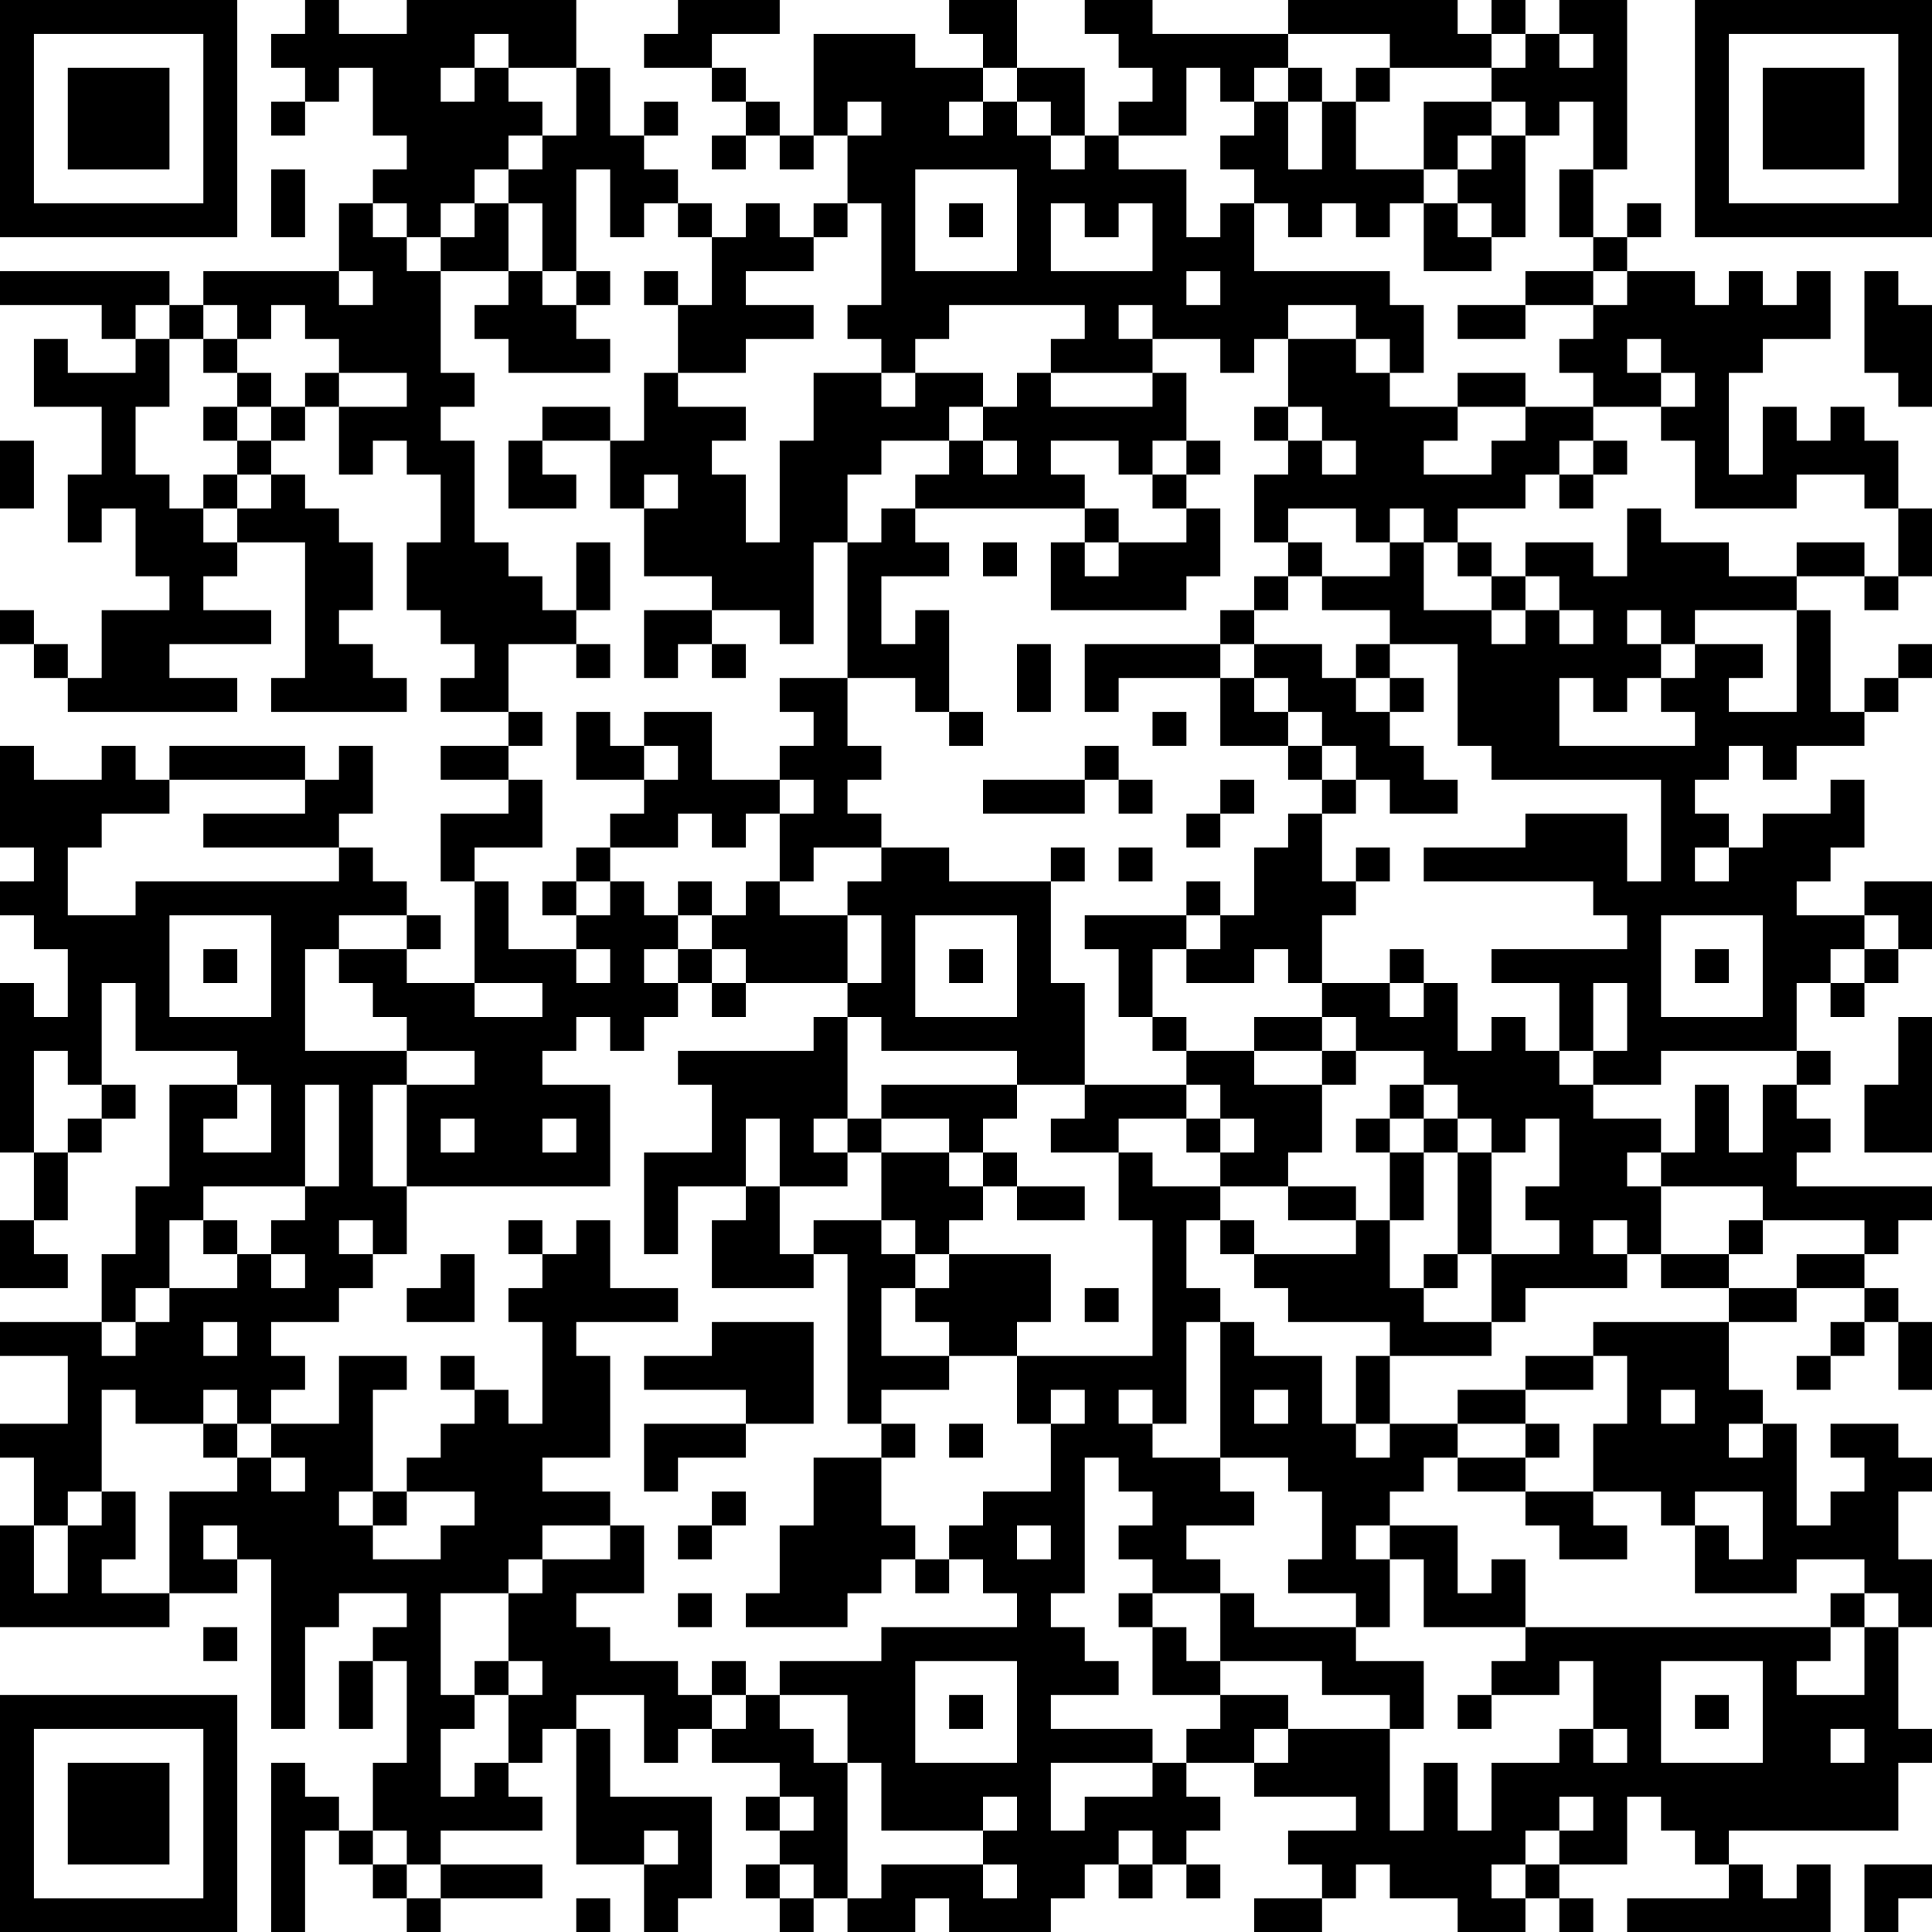 <?xml version="1.0" encoding="UTF-8"?>
<svg xmlns="http://www.w3.org/2000/svg" version="1.1" width="240" height="240" viewBox="0 0 240 240"><rect x="0" y="0" width="240" height="240" fill="#ffffff"/><g transform="scale(4.211)"><g transform="translate(0,0)"><path fill-rule="evenodd" d="M9 0L9 1L8 1L8 2L9 2L9 3L8 3L8 4L9 4L9 3L10 3L10 2L11 2L11 4L12 4L12 5L11 5L11 6L10 6L10 8L6 8L6 9L5 9L5 8L0 8L0 9L3 9L3 10L4 10L4 11L2 11L2 10L1 10L1 12L3 12L3 14L2 14L2 16L3 16L3 15L4 15L4 17L5 17L5 18L3 18L3 20L2 20L2 19L1 19L1 18L0 18L0 19L1 19L1 20L2 20L2 21L7 21L7 20L5 20L5 19L8 19L8 18L6 18L6 17L7 17L7 16L9 16L9 20L8 20L8 21L12 21L12 20L11 20L11 19L10 19L10 18L11 18L11 16L10 16L10 15L9 15L9 14L8 14L8 13L9 13L9 12L10 12L10 14L11 14L11 13L12 13L12 14L13 14L13 16L12 16L12 18L13 18L13 19L14 19L14 20L13 20L13 21L15 21L15 22L13 22L13 23L15 23L15 24L13 24L13 26L14 26L14 29L12 29L12 28L13 28L13 27L12 27L12 26L11 26L11 25L10 25L10 24L11 24L11 22L10 22L10 23L9 23L9 22L5 22L5 23L4 23L4 22L3 22L3 23L1 23L1 22L0 22L0 25L1 25L1 26L0 26L0 27L1 27L1 28L2 28L2 30L1 30L1 29L0 29L0 34L1 34L1 36L0 36L0 38L2 38L2 37L1 37L1 36L2 36L2 34L3 34L3 33L4 33L4 32L3 32L3 29L4 29L4 31L7 31L7 32L5 32L5 35L4 35L4 37L3 37L3 39L0 39L0 40L2 40L2 42L0 42L0 43L1 43L1 45L0 45L0 48L5 48L5 47L7 47L7 46L8 46L8 51L9 51L9 48L10 48L10 47L12 47L12 48L11 48L11 49L10 49L10 51L11 51L11 49L12 49L12 52L11 52L11 54L10 54L10 53L9 53L9 52L8 52L8 57L9 57L9 54L10 54L10 55L11 55L11 56L12 56L12 57L13 57L13 56L16 56L16 55L13 55L13 54L16 54L16 53L15 53L15 52L16 52L16 51L17 51L17 55L19 55L19 57L20 57L20 56L21 56L21 53L18 53L18 51L17 51L17 50L19 50L19 52L20 52L20 51L21 51L21 52L23 52L23 53L22 53L22 54L23 54L23 55L22 55L22 56L23 56L23 57L24 57L24 56L25 56L25 57L27 57L27 56L28 56L28 57L31 57L31 56L32 56L32 55L33 55L33 56L34 56L34 55L35 55L35 56L36 56L36 55L35 55L35 54L36 54L36 53L35 53L35 52L37 52L37 53L40 53L40 54L38 54L38 55L39 55L39 56L37 56L37 57L39 57L39 56L40 56L40 55L41 55L41 56L43 56L43 57L45 57L45 56L46 56L46 57L47 57L47 56L46 56L46 55L48 55L48 53L49 53L49 54L50 54L50 55L51 55L51 56L48 56L48 57L54 57L54 55L53 55L53 56L52 56L52 55L51 55L51 54L56 54L56 52L57 52L57 51L56 51L56 48L57 48L57 46L56 46L56 44L57 44L57 43L56 43L56 42L54 42L54 43L55 43L55 44L54 44L54 45L53 45L53 42L52 42L52 41L51 41L51 39L53 39L53 38L55 38L55 39L54 39L54 40L53 40L53 41L54 41L54 40L55 40L55 39L56 39L56 41L57 41L57 39L56 39L56 38L55 38L55 37L56 37L56 36L57 36L57 35L53 35L53 34L54 34L54 33L53 33L53 32L54 32L54 31L53 31L53 29L54 29L54 30L55 30L55 29L56 29L56 28L57 28L57 26L55 26L55 27L53 27L53 26L54 26L54 25L55 25L55 23L54 23L54 24L52 24L52 25L51 25L51 24L50 24L50 23L51 23L51 22L52 22L52 23L53 23L53 22L55 22L55 21L56 21L56 20L57 20L57 19L56 19L56 20L55 20L55 21L54 21L54 18L53 18L53 17L55 17L55 18L56 18L56 17L57 17L57 15L56 15L56 13L55 13L55 12L54 12L54 13L53 13L53 12L52 12L52 14L51 14L51 11L52 11L52 10L54 10L54 8L53 8L53 9L52 9L52 8L51 8L51 9L50 9L50 8L48 8L48 7L49 7L49 6L48 6L48 7L47 7L47 5L48 5L48 0L46 0L46 1L45 1L45 0L44 0L44 1L43 1L43 0L38 0L38 1L34 1L34 0L32 0L32 1L33 1L33 2L34 2L34 3L33 3L33 4L32 4L32 2L30 2L30 0L28 0L28 1L29 1L29 2L27 2L27 1L24 1L24 4L23 4L23 3L22 3L22 2L21 2L21 1L23 1L23 0L20 0L20 1L19 1L19 2L21 2L21 3L22 3L22 4L21 4L21 5L22 5L22 4L23 4L23 5L24 5L24 4L25 4L25 6L24 6L24 7L23 7L23 6L22 6L22 7L21 7L21 6L20 6L20 5L19 5L19 4L20 4L20 3L19 3L19 4L18 4L18 2L17 2L17 0L12 0L12 1L10 1L10 0ZM14 1L14 2L13 2L13 3L14 3L14 2L15 2L15 3L16 3L16 4L15 4L15 5L14 5L14 6L13 6L13 7L12 7L12 6L11 6L11 7L12 7L12 8L13 8L13 11L14 11L14 12L13 12L13 13L14 13L14 16L15 16L15 17L16 17L16 18L17 18L17 19L15 19L15 21L16 21L16 22L15 22L15 23L16 23L16 25L14 25L14 26L15 26L15 28L17 28L17 29L18 29L18 28L17 28L17 27L18 27L18 26L19 26L19 27L20 27L20 28L19 28L19 29L20 29L20 30L19 30L19 31L18 31L18 30L17 30L17 31L16 31L16 32L18 32L18 35L12 35L12 32L14 32L14 31L12 31L12 30L11 30L11 29L10 29L10 28L12 28L12 27L10 27L10 28L9 28L9 31L12 31L12 32L11 32L11 35L12 35L12 37L11 37L11 36L10 36L10 37L11 37L11 38L10 38L10 39L8 39L8 40L9 40L9 41L8 41L8 42L7 42L7 41L6 41L6 42L4 42L4 41L3 41L3 44L2 44L2 45L1 45L1 47L2 47L2 45L3 45L3 44L4 44L4 46L3 46L3 47L5 47L5 44L7 44L7 43L8 43L8 44L9 44L9 43L8 43L8 42L10 42L10 40L12 40L12 41L11 41L11 44L10 44L10 45L11 45L11 46L13 46L13 45L14 45L14 44L12 44L12 43L13 43L13 42L14 42L14 41L15 41L15 42L16 42L16 39L15 39L15 38L16 38L16 37L17 37L17 36L18 36L18 38L20 38L20 39L17 39L17 40L18 40L18 43L16 43L16 44L18 44L18 45L16 45L16 46L15 46L15 47L13 47L13 50L14 50L14 51L13 51L13 53L14 53L14 52L15 52L15 50L16 50L16 49L15 49L15 47L16 47L16 46L18 46L18 45L19 45L19 47L17 47L17 48L18 48L18 49L20 49L20 50L21 50L21 51L22 51L22 50L23 50L23 51L24 51L24 52L25 52L25 56L26 56L26 55L29 55L29 56L30 56L30 55L29 55L29 54L30 54L30 53L29 53L29 54L26 54L26 52L25 52L25 50L23 50L23 49L26 49L26 48L30 48L30 47L29 47L29 46L28 46L28 45L29 45L29 44L31 44L31 42L32 42L32 41L31 41L31 42L30 42L30 40L34 40L34 36L33 36L33 34L34 34L34 35L36 35L36 36L35 36L35 38L36 38L36 39L35 39L35 42L34 42L34 41L33 41L33 42L34 42L34 43L36 43L36 44L37 44L37 45L35 45L35 46L36 46L36 47L34 47L34 46L33 46L33 45L34 45L34 44L33 44L33 43L32 43L32 47L31 47L31 48L32 48L32 49L33 49L33 50L31 50L31 51L34 51L34 52L31 52L31 54L32 54L32 53L34 53L34 52L35 52L35 51L36 51L36 50L38 50L38 51L37 51L37 52L38 52L38 51L41 51L41 54L42 54L42 52L43 52L43 54L44 54L44 52L46 52L46 51L47 51L47 52L48 52L48 51L47 51L47 49L46 49L46 50L44 50L44 49L45 49L45 48L54 48L54 49L53 49L53 50L55 50L55 48L56 48L56 47L55 47L55 46L53 46L53 47L50 47L50 45L51 45L51 46L52 46L52 44L50 44L50 45L49 45L49 44L47 44L47 42L48 42L48 40L47 40L47 39L51 39L51 38L53 38L53 37L55 37L55 36L52 36L52 35L49 35L49 34L50 34L50 32L51 32L51 34L52 34L52 32L53 32L53 31L49 31L49 32L47 32L47 31L48 31L48 29L47 29L47 31L46 31L46 29L44 29L44 28L48 28L48 27L47 27L47 26L42 26L42 25L45 25L45 24L48 24L48 26L49 26L49 23L44 23L44 22L43 22L43 19L41 19L41 18L39 18L39 17L41 17L41 16L42 16L42 18L44 18L44 19L45 19L45 18L46 18L46 19L47 19L47 18L46 18L46 17L45 17L45 16L47 16L47 17L48 17L48 15L49 15L49 16L51 16L51 17L53 17L53 16L55 16L55 17L56 17L56 15L55 15L55 14L53 14L53 15L50 15L50 13L49 13L49 12L50 12L50 11L49 11L49 10L48 10L48 11L49 11L49 12L47 12L47 11L46 11L46 10L47 10L47 9L48 9L48 8L47 8L47 7L46 7L46 5L47 5L47 3L46 3L46 4L45 4L45 3L44 3L44 2L45 2L45 1L44 1L44 2L41 2L41 1L38 1L38 2L37 2L37 3L36 3L36 2L35 2L35 4L33 4L33 5L35 5L35 7L36 7L36 6L37 6L37 8L41 8L41 9L42 9L42 11L41 11L41 10L40 10L40 9L38 9L38 10L37 10L37 11L36 11L36 10L34 10L34 9L33 9L33 10L34 10L34 11L31 11L31 10L32 10L32 9L28 9L28 10L27 10L27 11L26 11L26 10L25 10L25 9L26 9L26 6L25 6L25 7L24 7L24 8L22 8L22 9L24 9L24 10L22 10L22 11L20 11L20 9L21 9L21 7L20 7L20 6L19 6L19 7L18 7L18 5L17 5L17 8L16 8L16 6L15 6L15 5L16 5L16 4L17 4L17 2L15 2L15 1ZM46 1L46 2L47 2L47 1ZM29 2L29 3L28 3L28 4L29 4L29 3L30 3L30 4L31 4L31 5L32 5L32 4L31 4L31 3L30 3L30 2ZM38 2L38 3L37 3L37 4L36 4L36 5L37 5L37 6L38 6L38 7L39 7L39 6L40 6L40 7L41 7L41 6L42 6L42 8L44 8L44 7L45 7L45 4L44 4L44 3L42 3L42 5L40 5L40 3L41 3L41 2L40 2L40 3L39 3L39 2ZM25 3L25 4L26 4L26 3ZM38 3L38 5L39 5L39 3ZM43 4L43 5L42 5L42 6L43 6L43 7L44 7L44 6L43 6L43 5L44 5L44 4ZM8 5L8 7L9 7L9 5ZM27 5L27 8L30 8L30 5ZM14 6L14 7L13 7L13 8L15 8L15 9L14 9L14 10L15 10L15 11L18 11L18 10L17 10L17 9L18 9L18 8L17 8L17 9L16 9L16 8L15 8L15 6ZM28 6L28 7L29 7L29 6ZM31 6L31 8L34 8L34 6L33 6L33 7L32 7L32 6ZM10 8L10 9L11 9L11 8ZM19 8L19 9L20 9L20 8ZM35 8L35 9L36 9L36 8ZM45 8L45 9L43 9L43 10L45 10L45 9L47 9L47 8ZM55 8L55 11L56 11L56 12L57 12L57 9L56 9L56 8ZM4 9L4 10L5 10L5 12L4 12L4 14L5 14L5 15L6 15L6 16L7 16L7 15L8 15L8 14L7 14L7 13L8 13L8 12L9 12L9 11L10 11L10 12L12 12L12 11L10 11L10 10L9 10L9 9L8 9L8 10L7 10L7 9L6 9L6 10L5 10L5 9ZM6 10L6 11L7 11L7 12L6 12L6 13L7 13L7 12L8 12L8 11L7 11L7 10ZM38 10L38 12L37 12L37 13L38 13L38 14L37 14L37 16L38 16L38 17L37 17L37 18L36 18L36 19L32 19L32 21L33 21L33 20L36 20L36 22L38 22L38 23L39 23L39 24L38 24L38 25L37 25L37 27L36 27L36 26L35 26L35 27L32 27L32 28L33 28L33 30L34 30L34 31L35 31L35 32L32 32L32 29L31 29L31 26L32 26L32 25L31 25L31 26L28 26L28 25L26 25L26 24L25 24L25 23L26 23L26 22L25 22L25 20L27 20L27 21L28 21L28 22L29 22L29 21L28 21L28 18L27 18L27 19L26 19L26 17L28 17L28 16L27 16L27 15L32 15L32 16L31 16L31 18L35 18L35 17L36 17L36 15L35 15L35 14L36 14L36 13L35 13L35 11L34 11L34 12L31 12L31 11L30 11L30 12L29 12L29 11L27 11L27 12L26 12L26 11L24 11L24 13L23 13L23 16L22 16L22 14L21 14L21 13L22 13L22 12L20 12L20 11L19 11L19 13L18 13L18 12L16 12L16 13L15 13L15 15L17 15L17 14L16 14L16 13L18 13L18 15L19 15L19 17L21 17L21 18L19 18L19 20L20 20L20 19L21 19L21 20L22 20L22 19L21 19L21 18L23 18L23 19L24 19L24 16L25 16L25 20L23 20L23 21L24 21L24 22L23 22L23 23L21 23L21 21L19 21L19 22L18 22L18 21L17 21L17 23L19 23L19 24L18 24L18 25L17 25L17 26L16 26L16 27L17 27L17 26L18 26L18 25L20 25L20 24L21 24L21 25L22 25L22 24L23 24L23 26L22 26L22 27L21 27L21 26L20 26L20 27L21 27L21 28L20 28L20 29L21 29L21 30L22 30L22 29L25 29L25 30L24 30L24 31L20 31L20 32L21 32L21 34L19 34L19 37L20 37L20 35L22 35L22 36L21 36L21 38L24 38L24 37L25 37L25 42L26 42L26 43L24 43L24 45L23 45L23 47L22 47L22 48L25 48L25 47L26 47L26 46L27 46L27 47L28 47L28 46L27 46L27 45L26 45L26 43L27 43L27 42L26 42L26 41L28 41L28 40L30 40L30 39L31 39L31 37L28 37L28 36L29 36L29 35L30 35L30 36L32 36L32 35L30 35L30 34L29 34L29 33L30 33L30 32L32 32L32 33L31 33L31 34L33 34L33 33L35 33L35 34L36 34L36 35L38 35L38 36L40 36L40 37L37 37L37 36L36 36L36 37L37 37L37 38L38 38L38 39L41 39L41 40L40 40L40 42L39 42L39 40L37 40L37 39L36 39L36 43L38 43L38 44L39 44L39 46L38 46L38 47L40 47L40 48L37 48L37 47L36 47L36 49L35 49L35 48L34 48L34 47L33 47L33 48L34 48L34 50L36 50L36 49L39 49L39 50L41 50L41 51L42 51L42 49L40 49L40 48L41 48L41 46L42 46L42 48L45 48L45 46L44 46L44 47L43 47L43 45L41 45L41 44L42 44L42 43L43 43L43 44L45 44L45 45L46 45L46 46L48 46L48 45L47 45L47 44L45 44L45 43L46 43L46 42L45 42L45 41L47 41L47 40L45 40L45 41L43 41L43 42L41 42L41 40L44 40L44 39L45 39L45 38L48 38L48 37L49 37L49 38L51 38L51 37L52 37L52 36L51 36L51 37L49 37L49 35L48 35L48 34L49 34L49 33L47 33L47 32L46 32L46 31L45 31L45 30L44 30L44 31L43 31L43 29L42 29L42 28L41 28L41 29L39 29L39 27L40 27L40 26L41 26L41 25L40 25L40 26L39 26L39 24L40 24L40 23L41 23L41 24L43 24L43 23L42 23L42 22L41 22L41 21L42 21L42 20L41 20L41 19L40 19L40 20L39 20L39 19L37 19L37 18L38 18L38 17L39 17L39 16L38 16L38 15L40 15L40 16L41 16L41 15L42 15L42 16L43 16L43 17L44 17L44 18L45 18L45 17L44 17L44 16L43 16L43 15L45 15L45 14L46 14L46 15L47 15L47 14L48 14L48 13L47 13L47 12L45 12L45 11L43 11L43 12L41 12L41 11L40 11L40 10ZM28 12L28 13L26 13L26 14L25 14L25 16L26 16L26 15L27 15L27 14L28 14L28 13L29 13L29 14L30 14L30 13L29 13L29 12ZM38 12L38 13L39 13L39 14L40 14L40 13L39 13L39 12ZM43 12L43 13L42 13L42 14L44 14L44 13L45 13L45 12ZM0 13L0 15L1 15L1 13ZM31 13L31 14L32 14L32 15L33 15L33 16L32 16L32 17L33 17L33 16L35 16L35 15L34 15L34 14L35 14L35 13L34 13L34 14L33 14L33 13ZM46 13L46 14L47 14L47 13ZM6 14L6 15L7 15L7 14ZM19 14L19 15L20 15L20 14ZM17 16L17 18L18 18L18 16ZM29 16L29 17L30 17L30 16ZM48 18L48 19L49 19L49 20L48 20L48 21L47 21L47 20L46 20L46 22L50 22L50 21L49 21L49 20L50 20L50 19L52 19L52 20L51 20L51 21L53 21L53 18L50 18L50 19L49 19L49 18ZM17 19L17 20L18 20L18 19ZM30 19L30 21L31 21L31 19ZM36 19L36 20L37 20L37 21L38 21L38 22L39 22L39 23L40 23L40 22L39 22L39 21L38 21L38 20L37 20L37 19ZM40 20L40 21L41 21L41 20ZM34 21L34 22L35 22L35 21ZM19 22L19 23L20 23L20 22ZM32 22L32 23L29 23L29 24L32 24L32 23L33 23L33 24L34 24L34 23L33 23L33 22ZM5 23L5 24L3 24L3 25L2 25L2 27L4 27L4 26L10 26L10 25L6 25L6 24L9 24L9 23ZM23 23L23 24L24 24L24 23ZM36 23L36 24L35 24L35 25L36 25L36 24L37 24L37 23ZM24 25L24 26L23 26L23 27L25 27L25 29L26 29L26 27L25 27L25 26L26 26L26 25ZM33 25L33 26L34 26L34 25ZM50 25L50 26L51 26L51 25ZM5 27L5 30L8 30L8 27ZM27 27L27 30L30 30L30 27ZM35 27L35 28L34 28L34 30L35 30L35 31L37 31L37 32L39 32L39 34L38 34L38 35L40 35L40 36L41 36L41 38L42 38L42 39L44 39L44 37L46 37L46 36L45 36L45 35L46 35L46 33L45 33L45 34L44 34L44 33L43 33L43 32L42 32L42 31L40 31L40 30L39 30L39 29L38 29L38 28L37 28L37 29L35 29L35 28L36 28L36 27ZM49 27L49 30L52 30L52 27ZM55 27L55 28L54 28L54 29L55 29L55 28L56 28L56 27ZM6 28L6 29L7 29L7 28ZM21 28L21 29L22 29L22 28ZM28 28L28 29L29 29L29 28ZM50 28L50 29L51 29L51 28ZM14 29L14 30L16 30L16 29ZM41 29L41 30L42 30L42 29ZM25 30L25 33L24 33L24 34L25 34L25 35L23 35L23 33L22 33L22 35L23 35L23 37L24 37L24 36L26 36L26 37L27 37L27 38L26 38L26 40L28 40L28 39L27 39L27 38L28 38L28 37L27 37L27 36L26 36L26 34L28 34L28 35L29 35L29 34L28 34L28 33L26 33L26 32L30 32L30 31L26 31L26 30ZM37 30L37 31L39 31L39 32L40 32L40 31L39 31L39 30ZM56 30L56 32L55 32L55 34L57 34L57 30ZM1 31L1 34L2 34L2 33L3 33L3 32L2 32L2 31ZM7 32L7 33L6 33L6 34L8 34L8 32ZM9 32L9 35L6 35L6 36L5 36L5 38L4 38L4 39L3 39L3 40L4 40L4 39L5 39L5 38L7 38L7 37L8 37L8 38L9 38L9 37L8 37L8 36L9 36L9 35L10 35L10 32ZM35 32L35 33L36 33L36 34L37 34L37 33L36 33L36 32ZM41 32L41 33L40 33L40 34L41 34L41 36L42 36L42 34L43 34L43 37L42 37L42 38L43 38L43 37L44 37L44 34L43 34L43 33L42 33L42 32ZM13 33L13 34L14 34L14 33ZM16 33L16 34L17 34L17 33ZM25 33L25 34L26 34L26 33ZM41 33L41 34L42 34L42 33ZM6 36L6 37L7 37L7 36ZM15 36L15 37L16 37L16 36ZM47 36L47 37L48 37L48 36ZM13 37L13 38L12 38L12 39L14 39L14 37ZM32 38L32 39L33 39L33 38ZM6 39L6 40L7 40L7 39ZM21 39L21 40L19 40L19 41L22 41L22 42L19 42L19 44L20 44L20 43L22 43L22 42L24 42L24 39ZM13 40L13 41L14 41L14 40ZM37 41L37 42L38 42L38 41ZM49 41L49 42L50 42L50 41ZM6 42L6 43L7 43L7 42ZM28 42L28 43L29 43L29 42ZM40 42L40 43L41 43L41 42ZM43 42L43 43L45 43L45 42ZM51 42L51 43L52 43L52 42ZM11 44L11 45L12 45L12 44ZM21 44L21 45L20 45L20 46L21 46L21 45L22 45L22 44ZM6 45L6 46L7 46L7 45ZM30 45L30 46L31 46L31 45ZM40 45L40 46L41 46L41 45ZM20 47L20 48L21 48L21 47ZM54 47L54 48L55 48L55 47ZM6 48L6 49L7 49L7 48ZM14 49L14 50L15 50L15 49ZM21 49L21 50L22 50L22 49ZM27 49L27 52L30 52L30 49ZM49 49L49 52L52 52L52 49ZM28 50L28 51L29 51L29 50ZM43 50L43 51L44 51L44 50ZM50 50L50 51L51 51L51 50ZM54 51L54 52L55 52L55 51ZM23 53L23 54L24 54L24 53ZM46 53L46 54L45 54L45 55L44 55L44 56L45 56L45 55L46 55L46 54L47 54L47 53ZM11 54L11 55L12 55L12 56L13 56L13 55L12 55L12 54ZM19 54L19 55L20 55L20 54ZM33 54L33 55L34 55L34 54ZM23 55L23 56L24 56L24 55ZM55 55L55 57L56 57L56 56L57 56L57 55ZM17 56L17 57L18 57L18 56ZM0 0L0 7L7 7L7 0ZM1 1L1 6L6 6L6 1ZM2 2L2 5L5 5L5 2ZM50 0L50 7L57 7L57 0ZM51 1L51 6L56 6L56 1ZM52 2L52 5L55 5L55 2ZM0 50L0 57L7 57L7 50ZM1 51L1 56L6 56L6 51ZM2 52L2 55L5 55L5 52Z" fill="#000000"/></g></g></svg>
